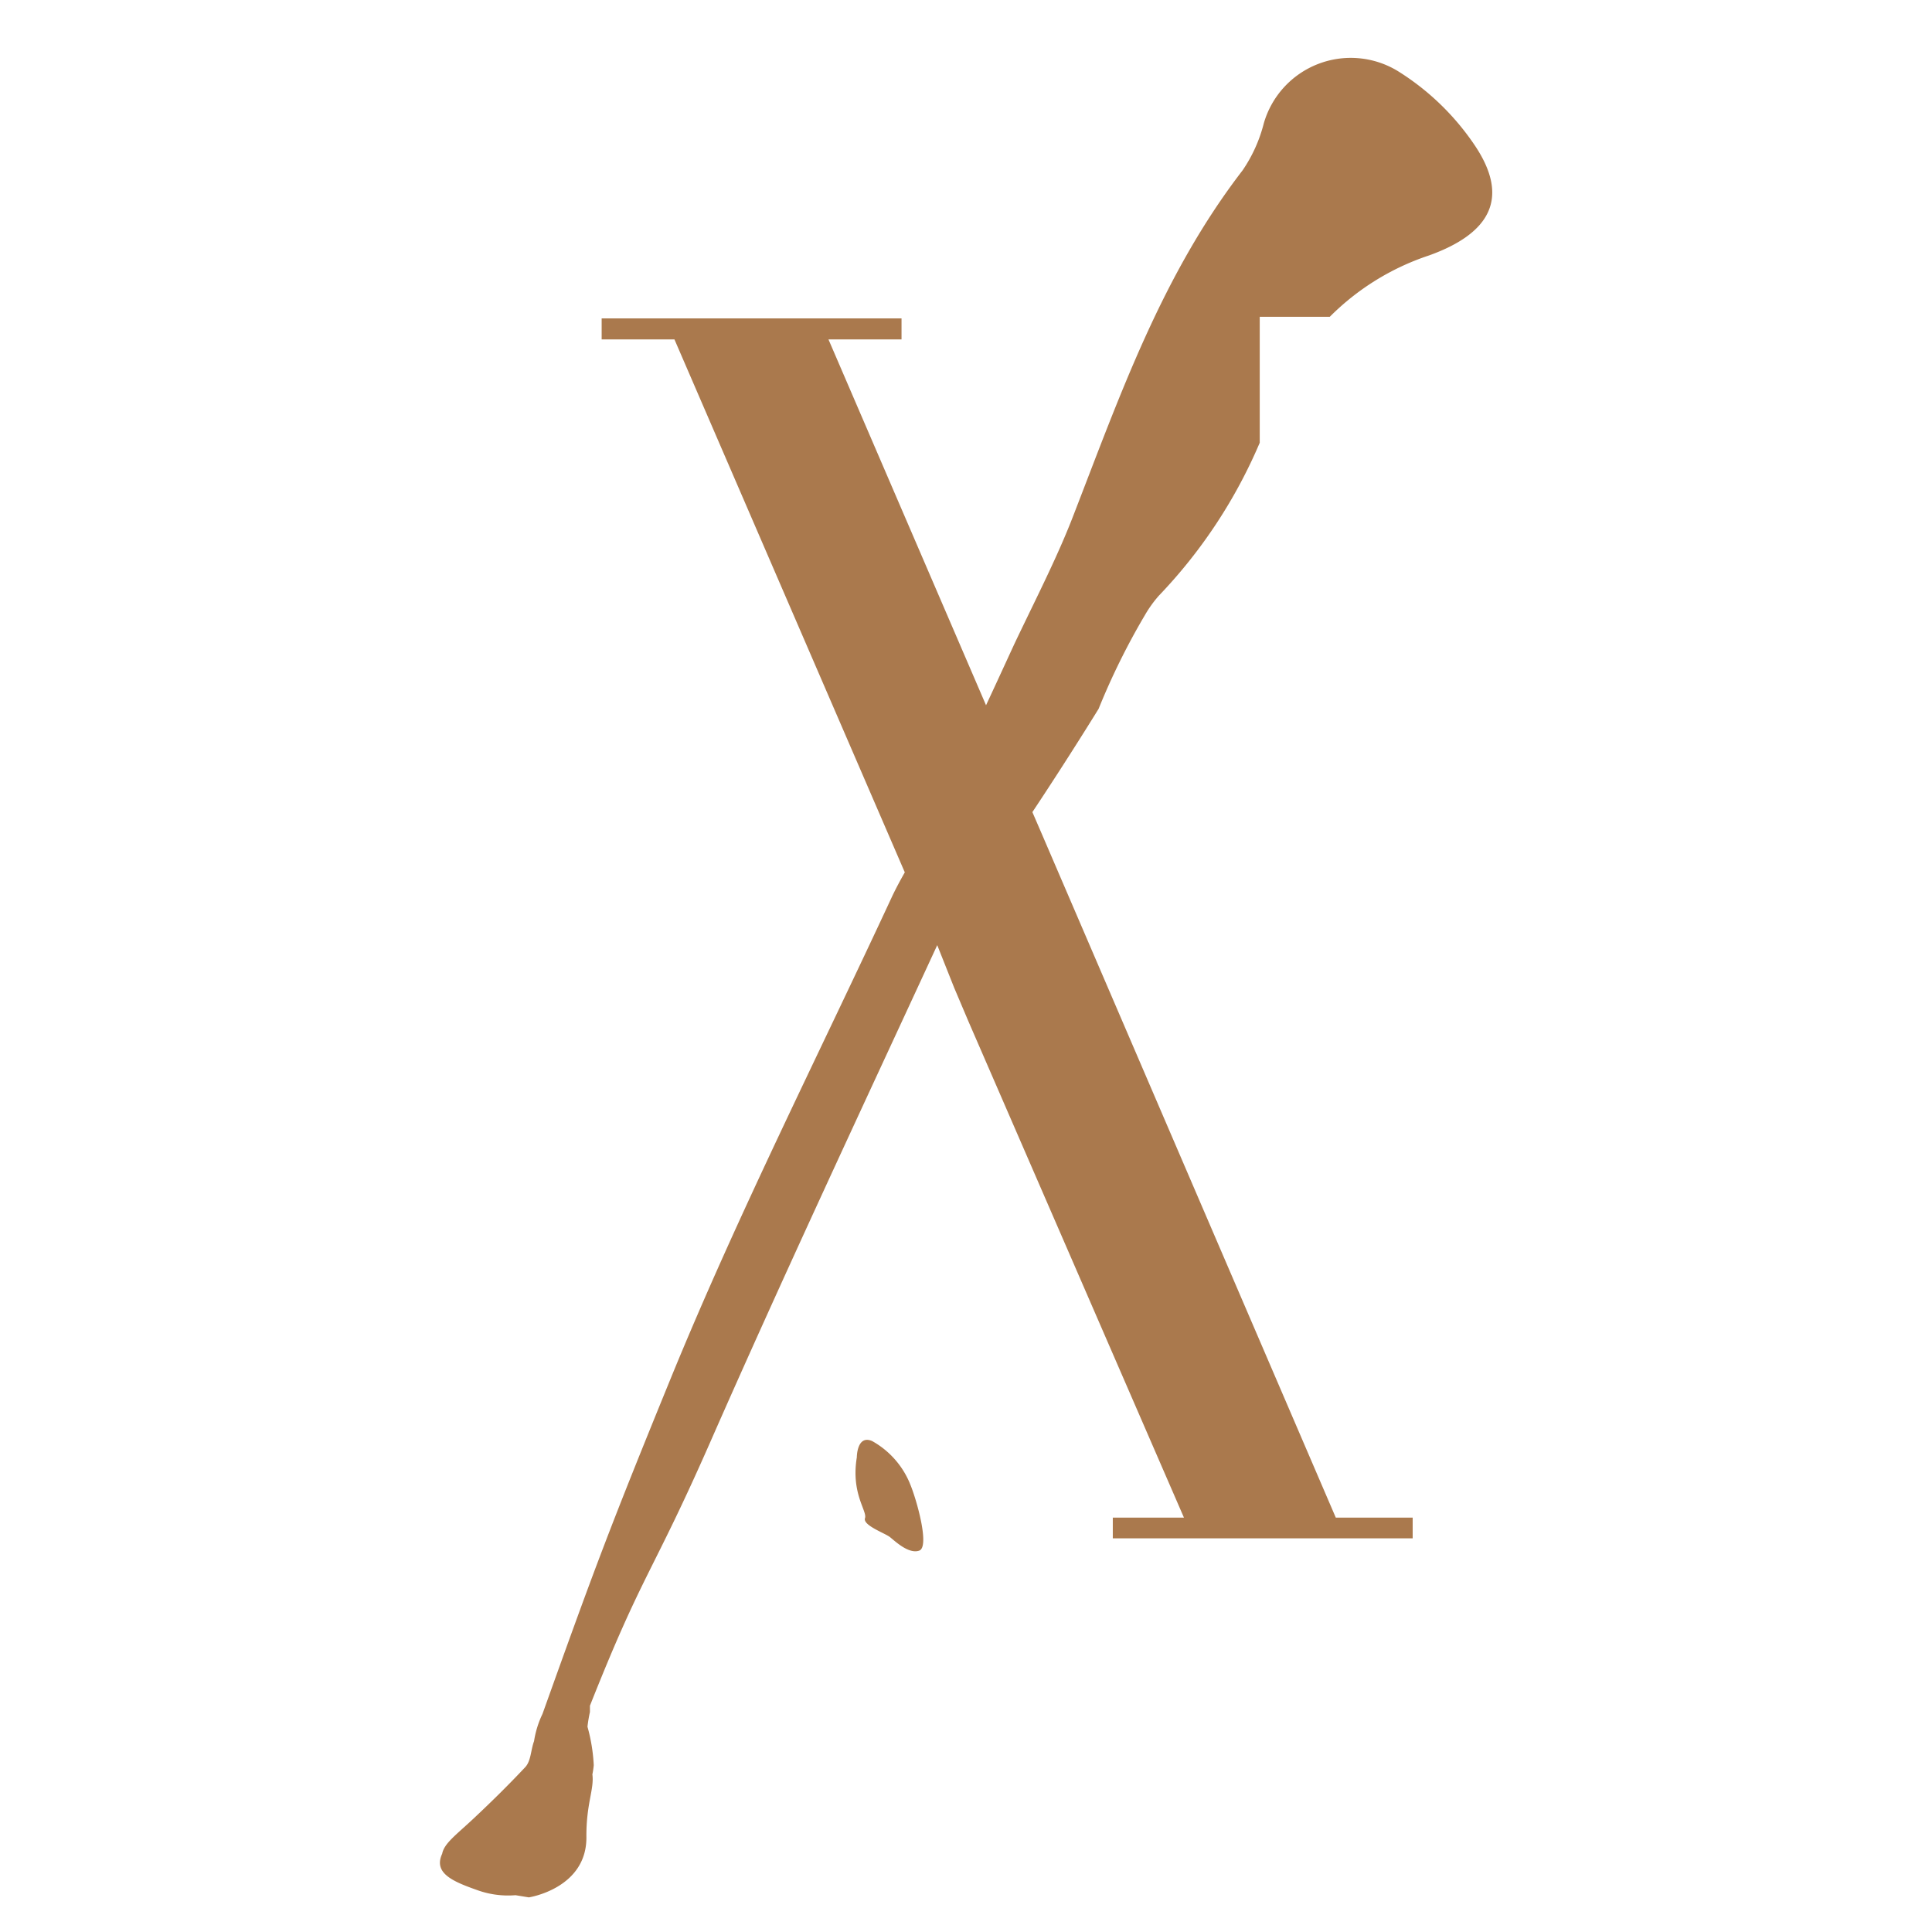 <?xml version="1.0" encoding="UTF-8"?> <svg xmlns="http://www.w3.org/2000/svg" id="b28175d0-eac6-4c15-b472-d579c2285ec8" data-name="Layer 1" viewBox="0 0 70.87 70.87"><defs><style>.e0626948-3cbb-4612-9d5a-580a29dbe23c{fill:#aa794d;}</style></defs><title>x-quinta-da-extrema-favicon</title><path class="e0626948-3cbb-4612-9d5a-580a29dbe23c" d="M33.39,54.45c.24.58.72,2.29.33,2.43s-.9-.36-1.08-.5-1-.43-.91-.69-.52-.9-.3-2.23c0,0,0-.84.56-.6A3.16,3.16,0,0,1,33.39,54.45ZM54.11,5.35a9.37,9.37,0,0,0-2.83-2.74,3.32,3.32,0,0,0-4.92,1.91,5.41,5.41,0,0,1-.78,1.73c-2.95,3.83-4.49,8.23-6.18,12.59-.56,1.47-1.29,2.9-2.1,4.59-.14.29-.57,1.24-1.13,2.44L30.39,12.45h2.68v-.77h-11v.77h2.67L33.19,32c-.16.28-.31.56-.45.85-2.72,5.86-5.65,11.65-8.09,17.6-2.33,5.7-2.87,7.17-4.75,12.42a3.56,3.56,0,0,0-.31,1v0c-.12.32-.11.72-.32.95-.61.65-1.24,1.27-1.89,1.88s-1.09.92-1.16,1.3c-.32.69.34,1,1.25,1.32a3.33,3.33,0,0,0,1.44.2s0,0,0,0l.49.08s2.16-.33,2.11-2.26c0-1.2.29-1.71.22-2.25a3.07,3.07,0,0,0,.05-.34,6.38,6.38,0,0,0-.23-1.41,5.07,5.07,0,0,1,.09-.54s0-.19,0-.23c1.95-4.92,2.26-4.78,4.4-9.64,2.69-6.12,5.53-12.18,8.34-18.26L35,36.23h0l.53,1.25,7.9,18.19H40.82v.76h11v-.76H49L38.22,30.6l-.35-.81C39.2,27.79,40.3,26,40.3,26h0A25.63,25.63,0,0,1,42,22.56a4.39,4.39,0,0,1,.51-.71,18.66,18.66,0,0,0,3.7-5.61V11.62h2.57a9.24,9.24,0,0,1,3.64-2.25C54.7,8.55,55.37,7.24,54.11,5.35ZM18.91,69.61h0S18.89,69.62,18.91,69.61Z"></path></svg> 
